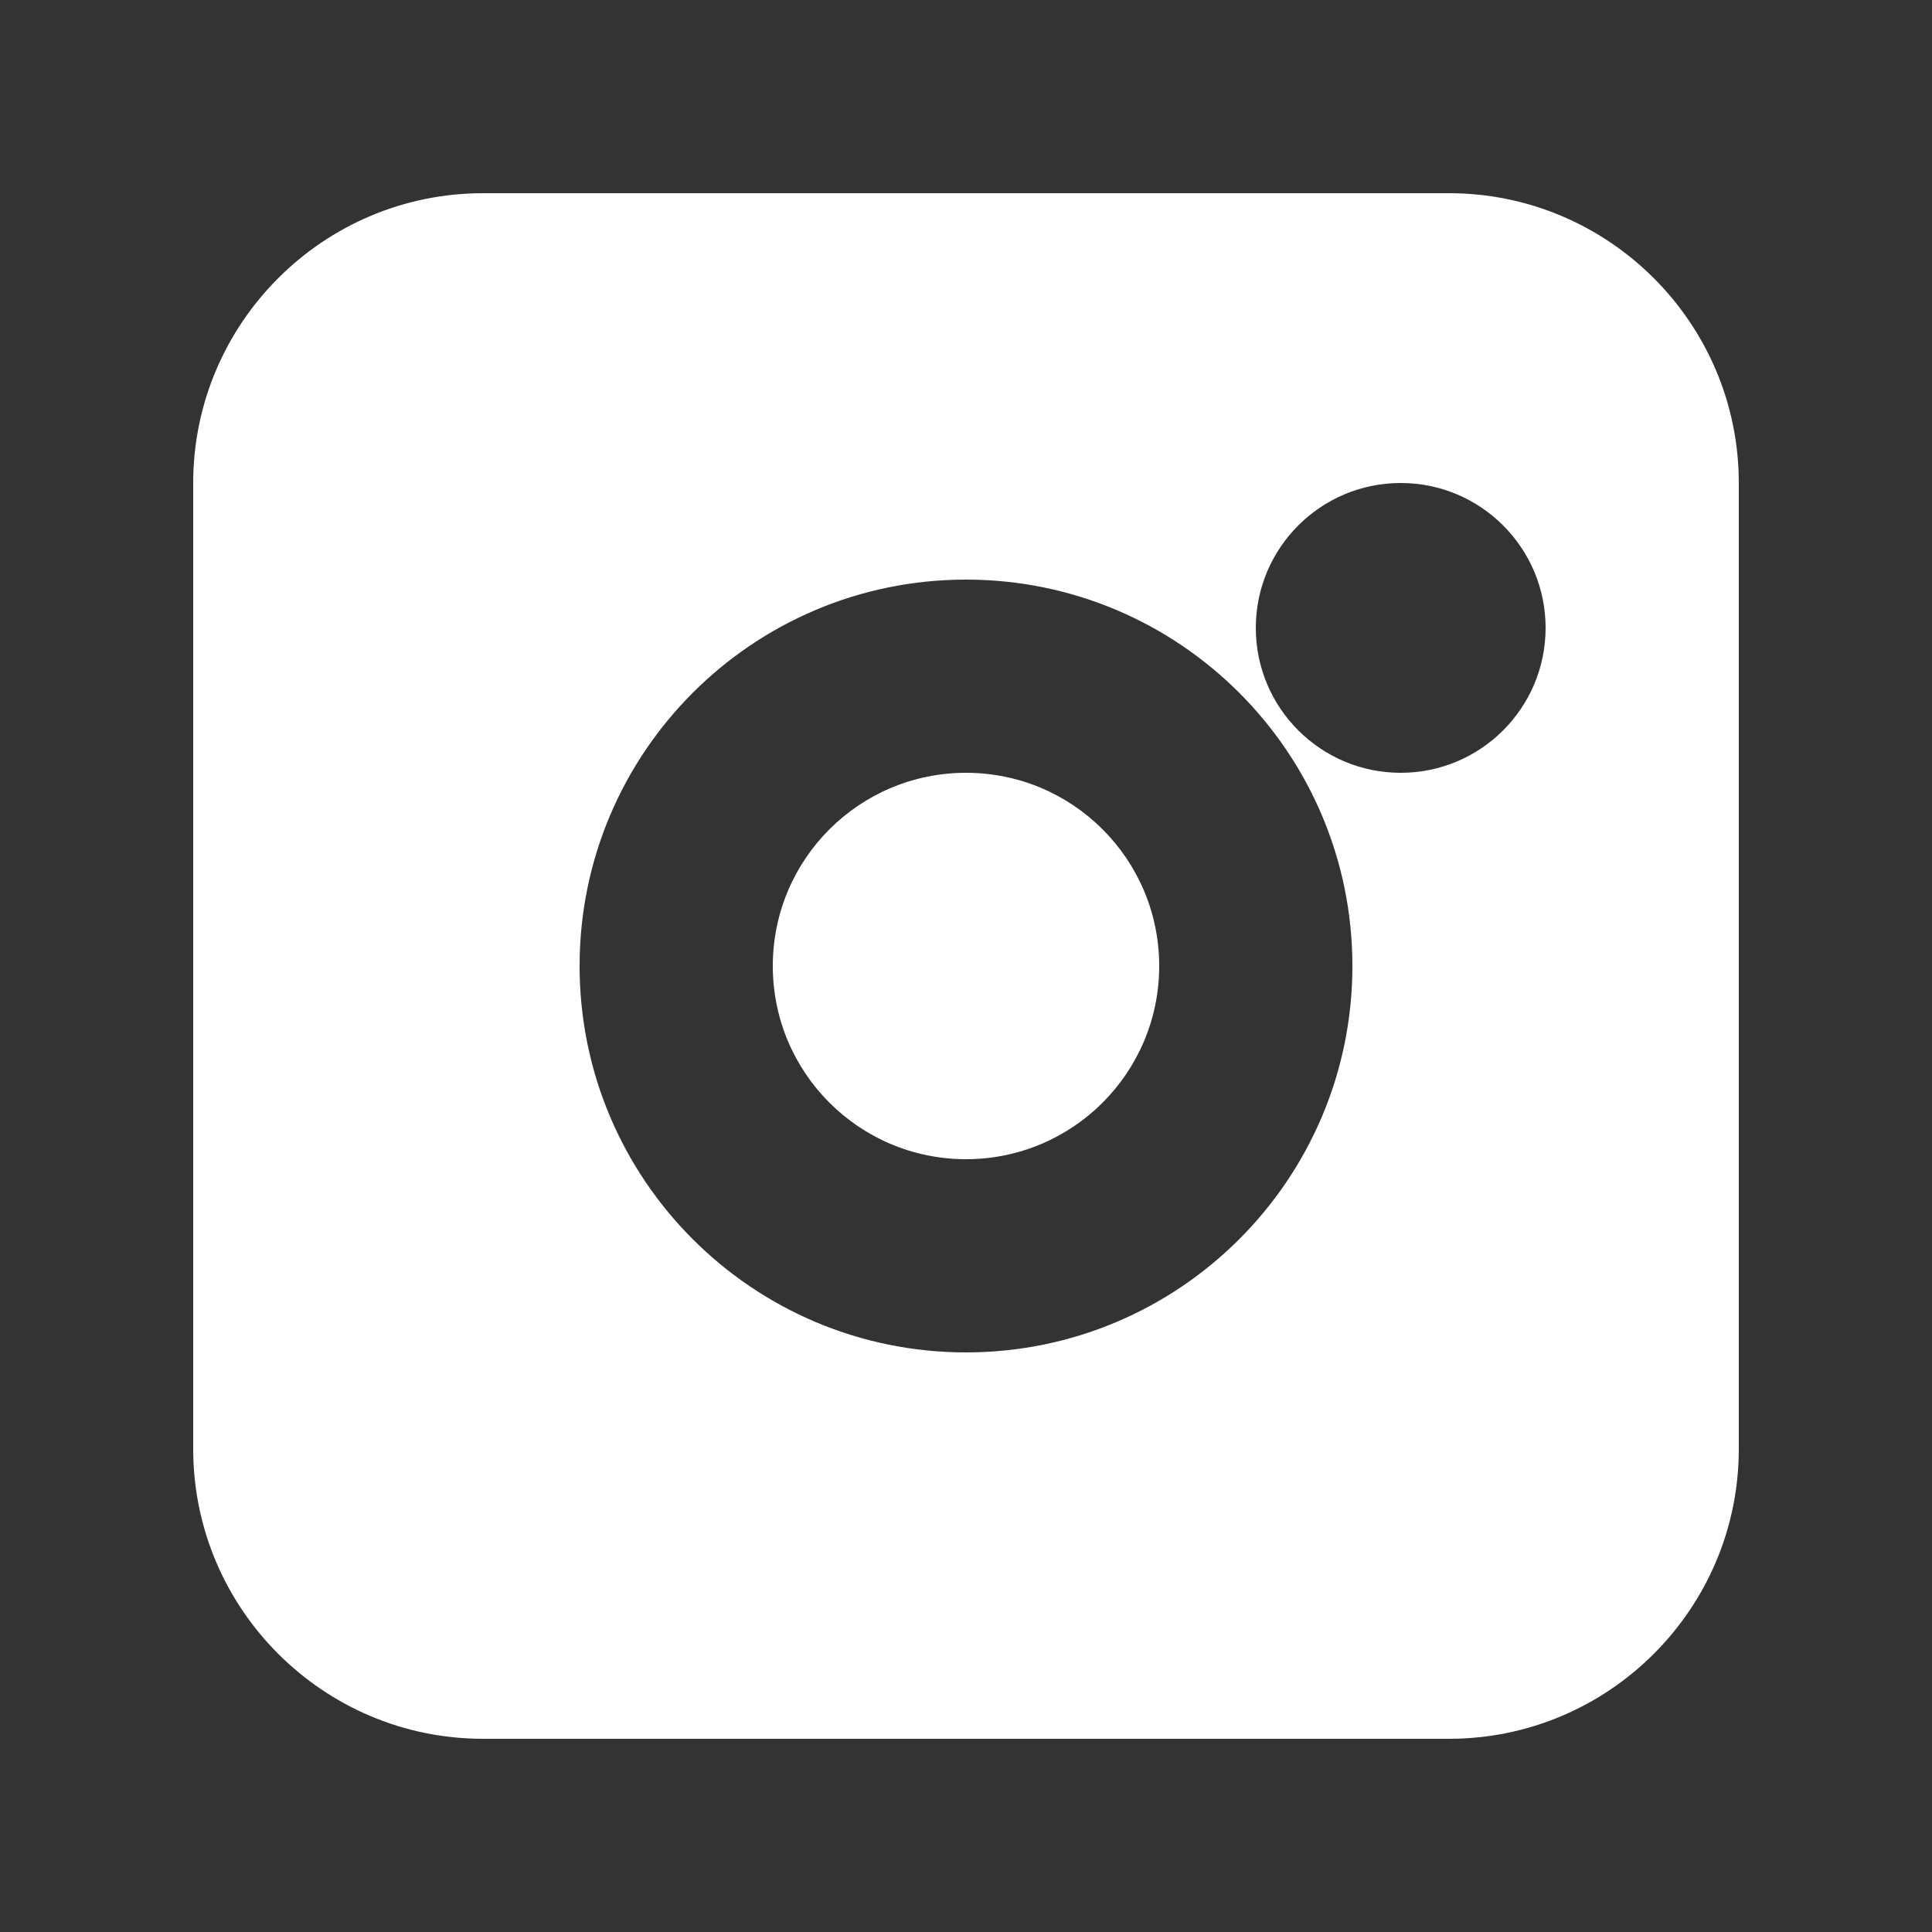 <svg xmlns="http://www.w3.org/2000/svg" width="20" height="20" viewBox="0 0 20 20">
  <rect x="0" y="0" width="20" height="20" fill="#333333" stroke="none"/>
  <path d="M5,2 L15,2 C16.654,2 18,3.346 18,5 L18,15 C18,16.654 16.654,18 15,18 L5,18 C3.346,18 2,16.654 2,15 L2,5 C2,3.346 3.346,2 5,2 Z M14.5,5 C13.672,5 13,5.672 13,6.5 C13,7.328 13.672,8 14.5,8 C15.328,8 16,7.328 16,6.5 C16,5.672 15.328,5 14.5,5 Z M10,6 C7.791,6 6,7.791 6,10 C6,12.209 7.791,14 10,14 C12.209,14 14,12.209 14,10 C14,7.791 12.209,6 10,6 Z M10,8 C11.105,8 12,8.895 12,10 C12,11.105 11.105,12 10,12 C8.895,12 8,11.105 8,10 C8,8.895 8.895,8 10,8 Z" fill="#ffffff"/>
</svg>
